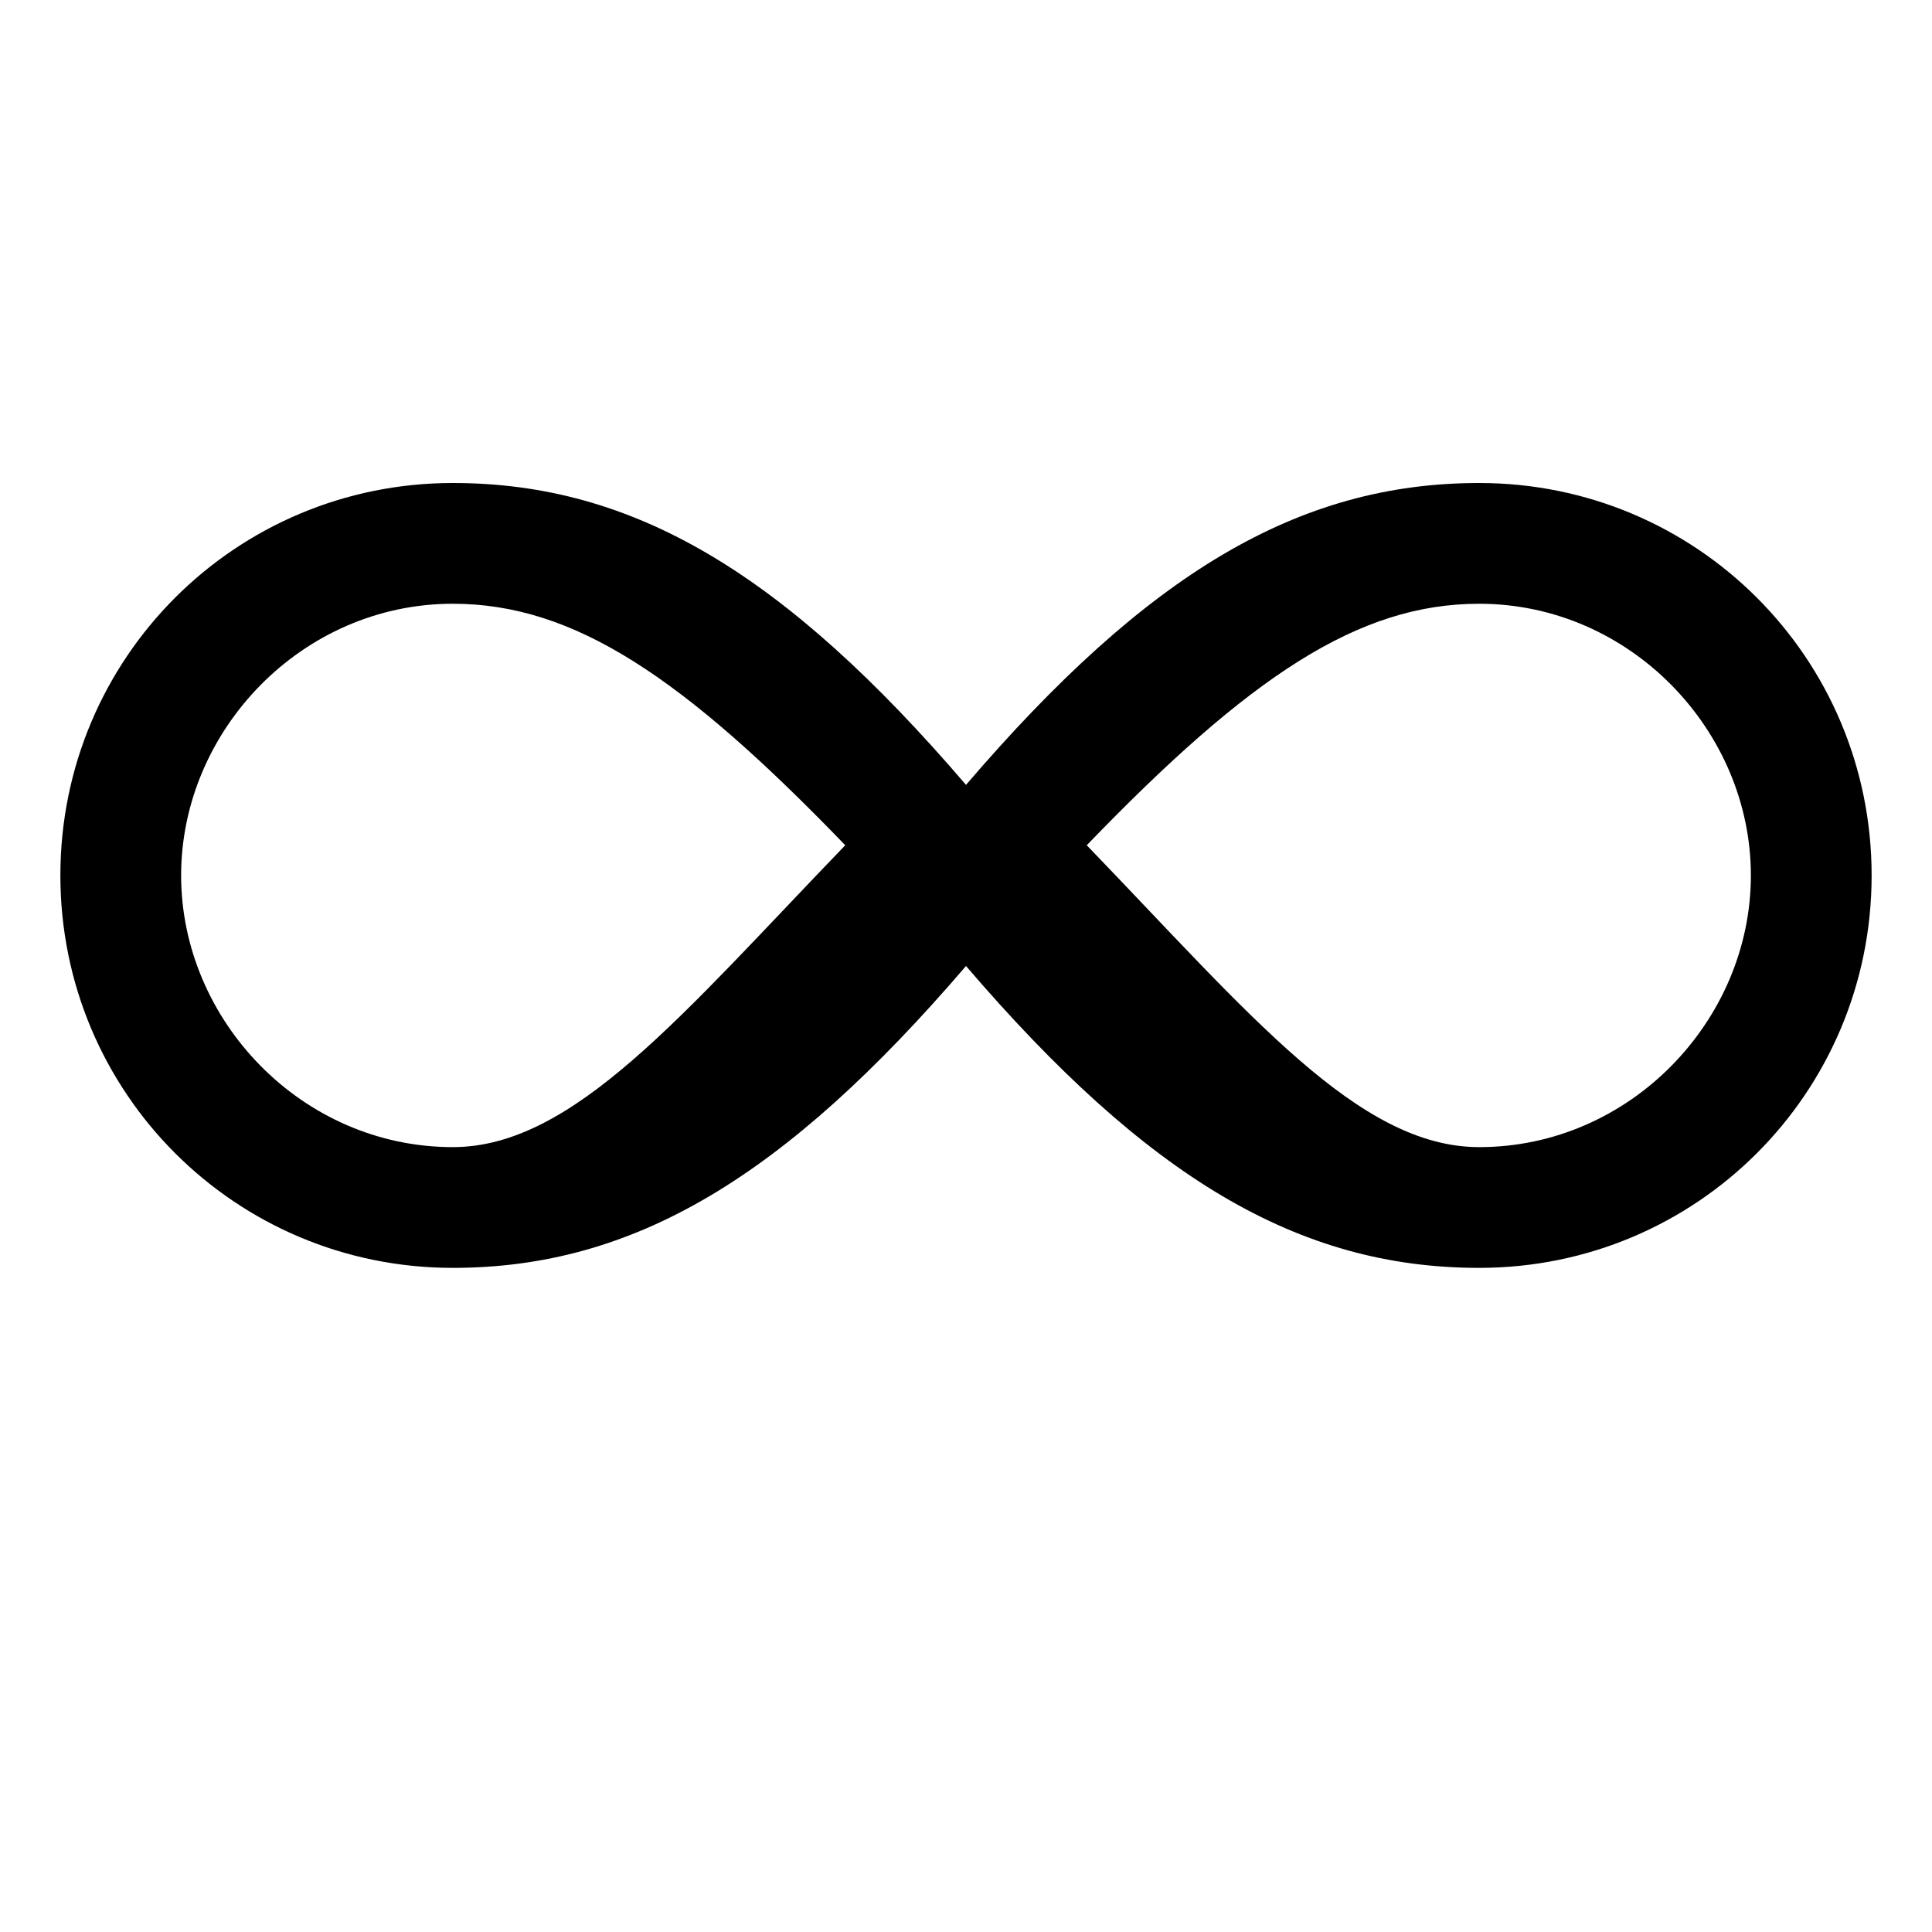 <?xml version="1.0" encoding="UTF-8"?>
<svg width="32px" height="32px" viewBox="0 0 32 32" xmlns="http://www.w3.org/2000/svg">
  <path fill="#000000" d="M24.5,8C21.5,8,19,9.5,16,13C13,9.5,10.5,8,7.5,8C3.9,8,1,10.9,1,14.5C1,18.1,3.9,21,7.5,21C10.5,21,13,19.5,16,16C19,19.5,21.5,21,24.5,21C28.1,21,31,18.1,31,14.5C31,10.9,28.1,8,24.5,8z M7.5,19C5,19,3,16.9,3,14.5C3,12.1,5,10,7.5,10C9.5,10,11.3,11.2,14,14C11.3,16.8,9.5,19,7.5,19z M24.5,19C22.5,19,20.7,16.8,18,14C20.7,11.2,22.5,10,24.5,10C27,10,29,12.1,29,14.5C29,16.9,27,19,24.5,19z"/>
</svg> 